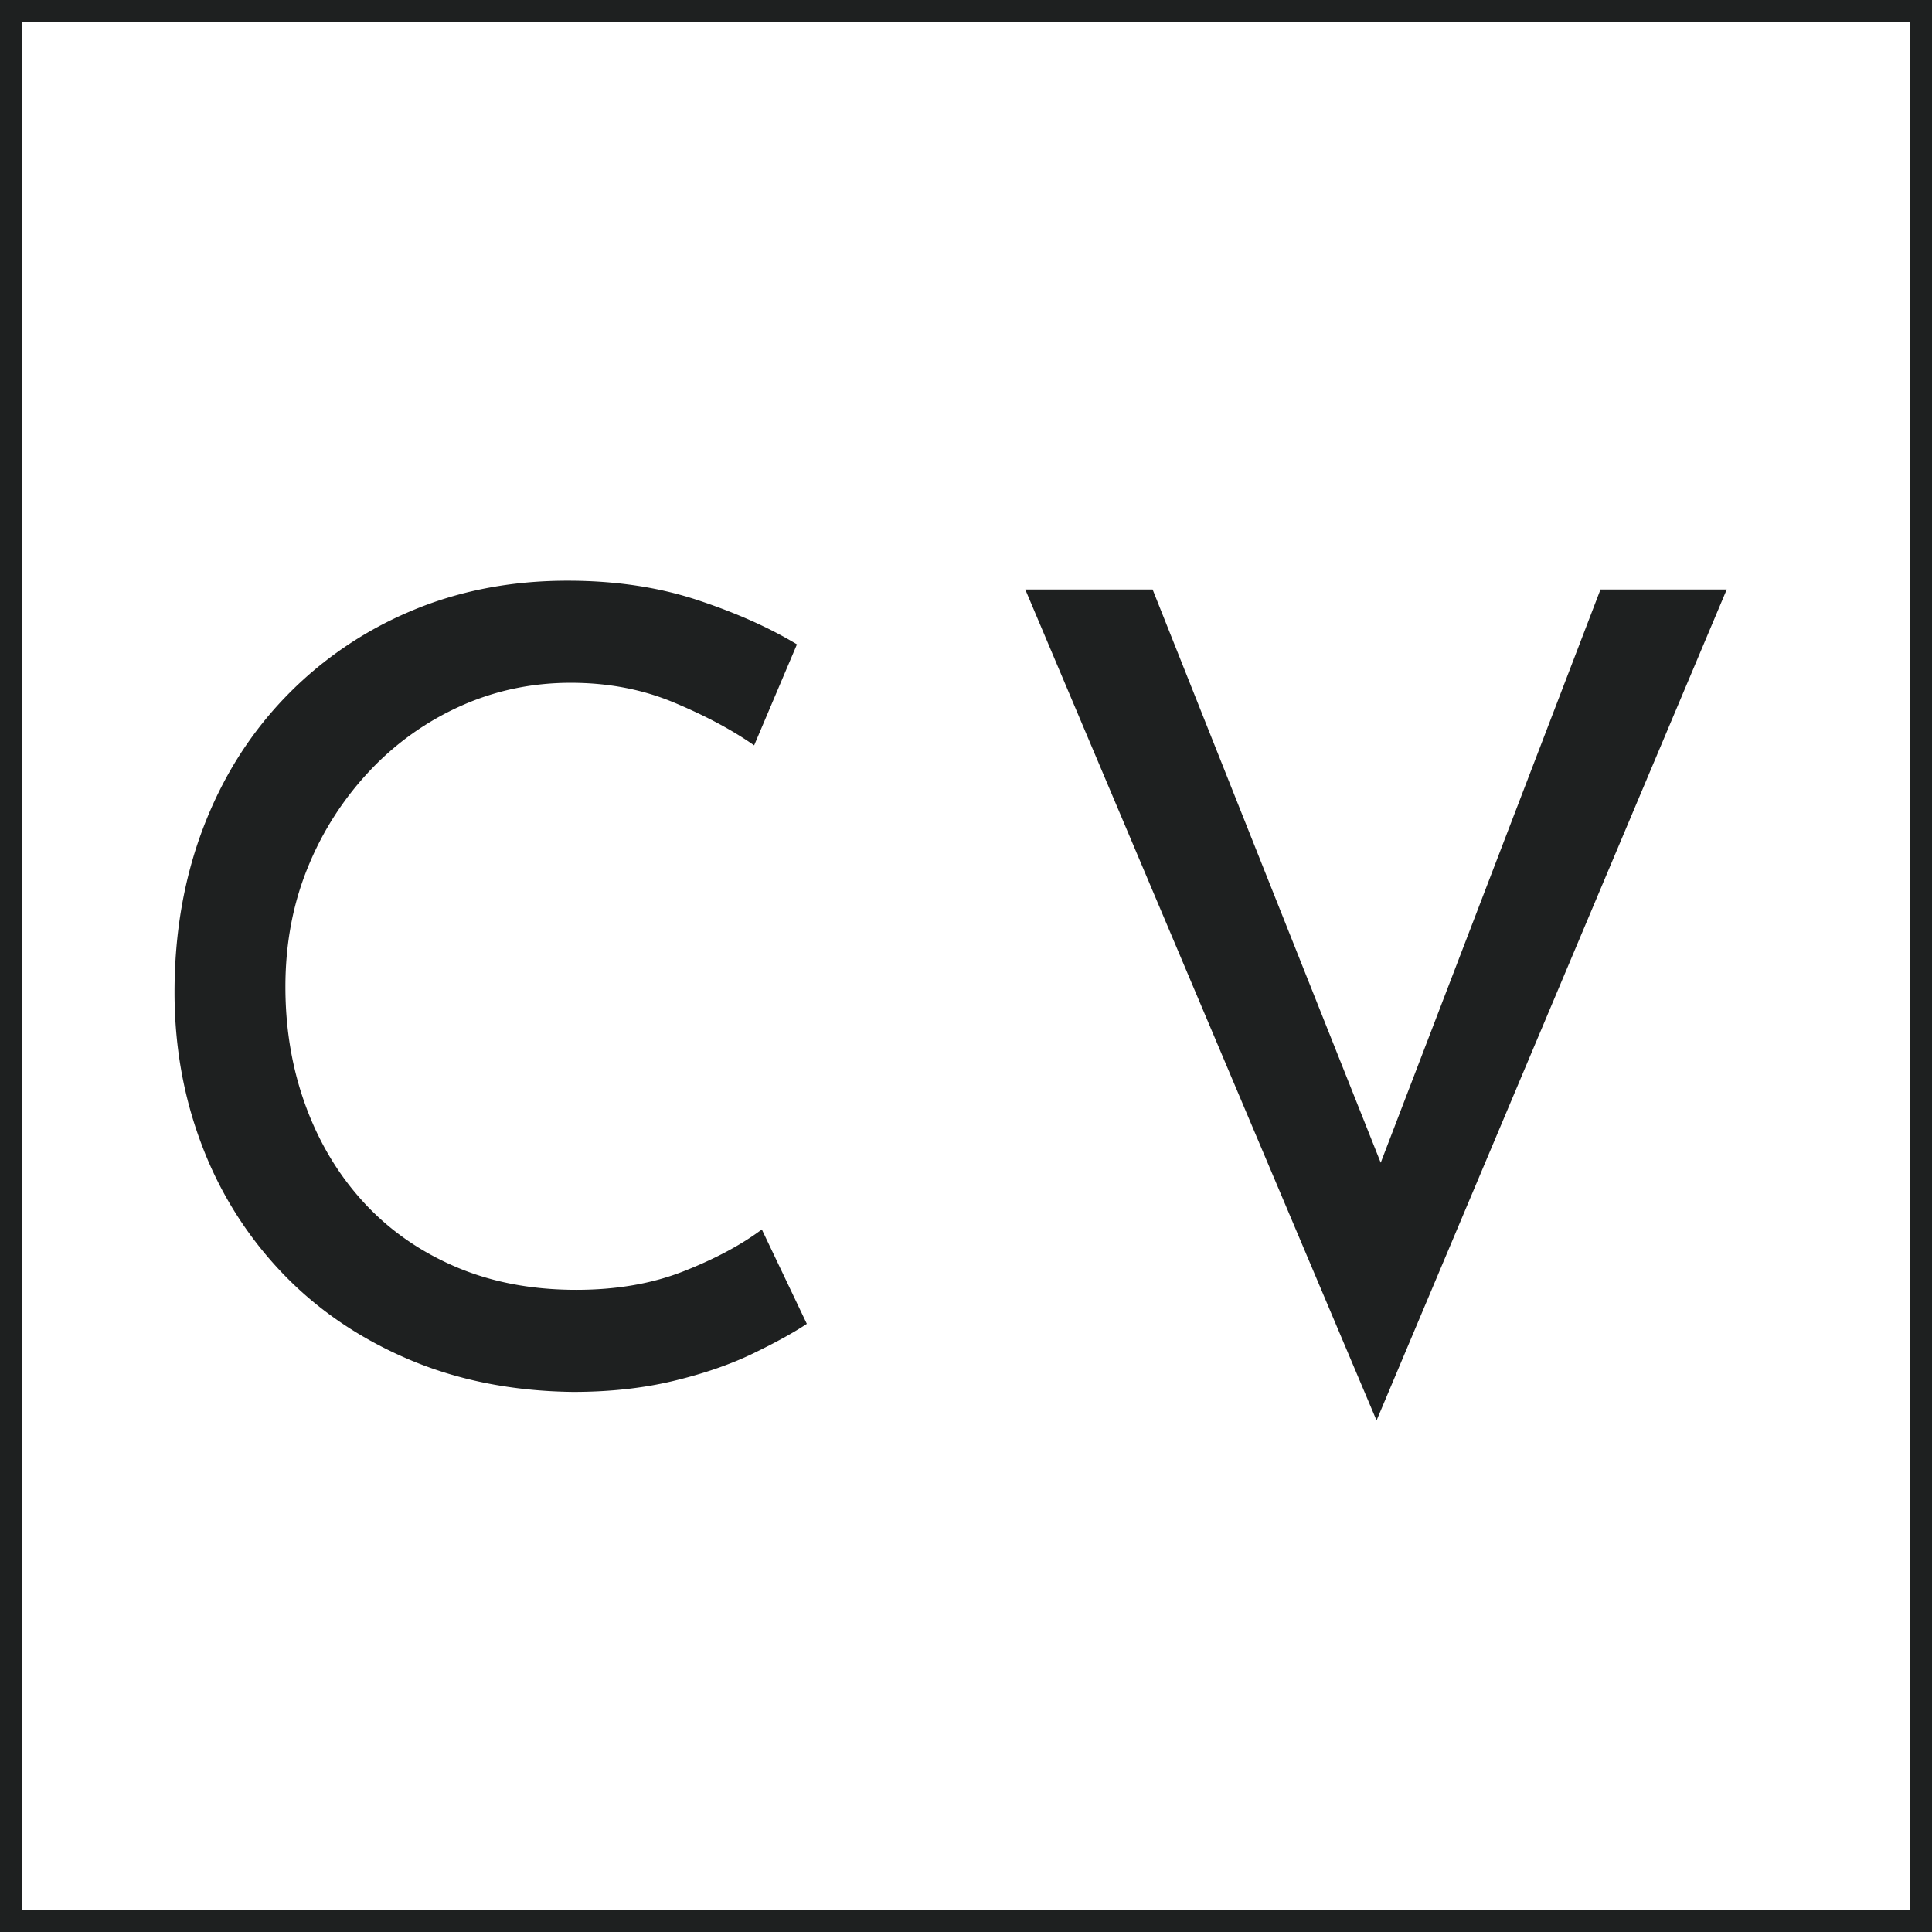 <svg xmlns="http://www.w3.org/2000/svg" viewBox="0 0 88 88" xml:space="preserve"><path fill="none" d="M0 0h88v88H0z"/><path fill="#1E2020" d="M88 88H0V0h88v88zM1 87h86V1H1v86z"/><path d="M31.15 57.9c-1.434.567-3.067.85-4.9.85-2.034 0-3.867-.35-5.5-1.05-1.634-.7-3.025-1.675-4.175-2.925-1.15-1.25-2.033-2.716-2.65-4.4-.617-1.683-.925-3.491-.925-5.425 0-1.967.341-3.783 1.025-5.45a14.136 14.136 0 0 1 2.825-4.4A12.932 12.932 0 0 1 21 32.15c1.566-.7 3.233-1.05 5-1.05 1.7 0 3.267.3 4.7.9 1.433.6 2.65 1.25 3.65 1.95l1.95-4.6c-1.267-.766-2.783-1.442-4.55-2.025s-3.733-.875-5.9-.875c-2.6 0-4.992.467-7.175 1.4a17.17 17.17 0 0 0-5.7 3.925c-1.617 1.684-2.859 3.667-3.725 5.95-.867 2.284-1.3 4.775-1.3 7.475 0 2.467.416 4.792 1.25 6.975a17.181 17.181 0 0 0 3.625 5.775c1.583 1.667 3.5 2.984 5.75 3.95s4.758 1.466 7.525 1.5c1.667 0 3.192-.168 4.575-.5 1.383-.333 2.592-.75 3.625-1.25s1.85-.95 2.45-1.35L34.7 56c-.933.7-2.117 1.334-3.55 1.9zM72.9 26.85 62.89 52.96 52.5 26.85h-5.8l16 37.85 15.95-37.85z" fill="#1E2020"/></svg>